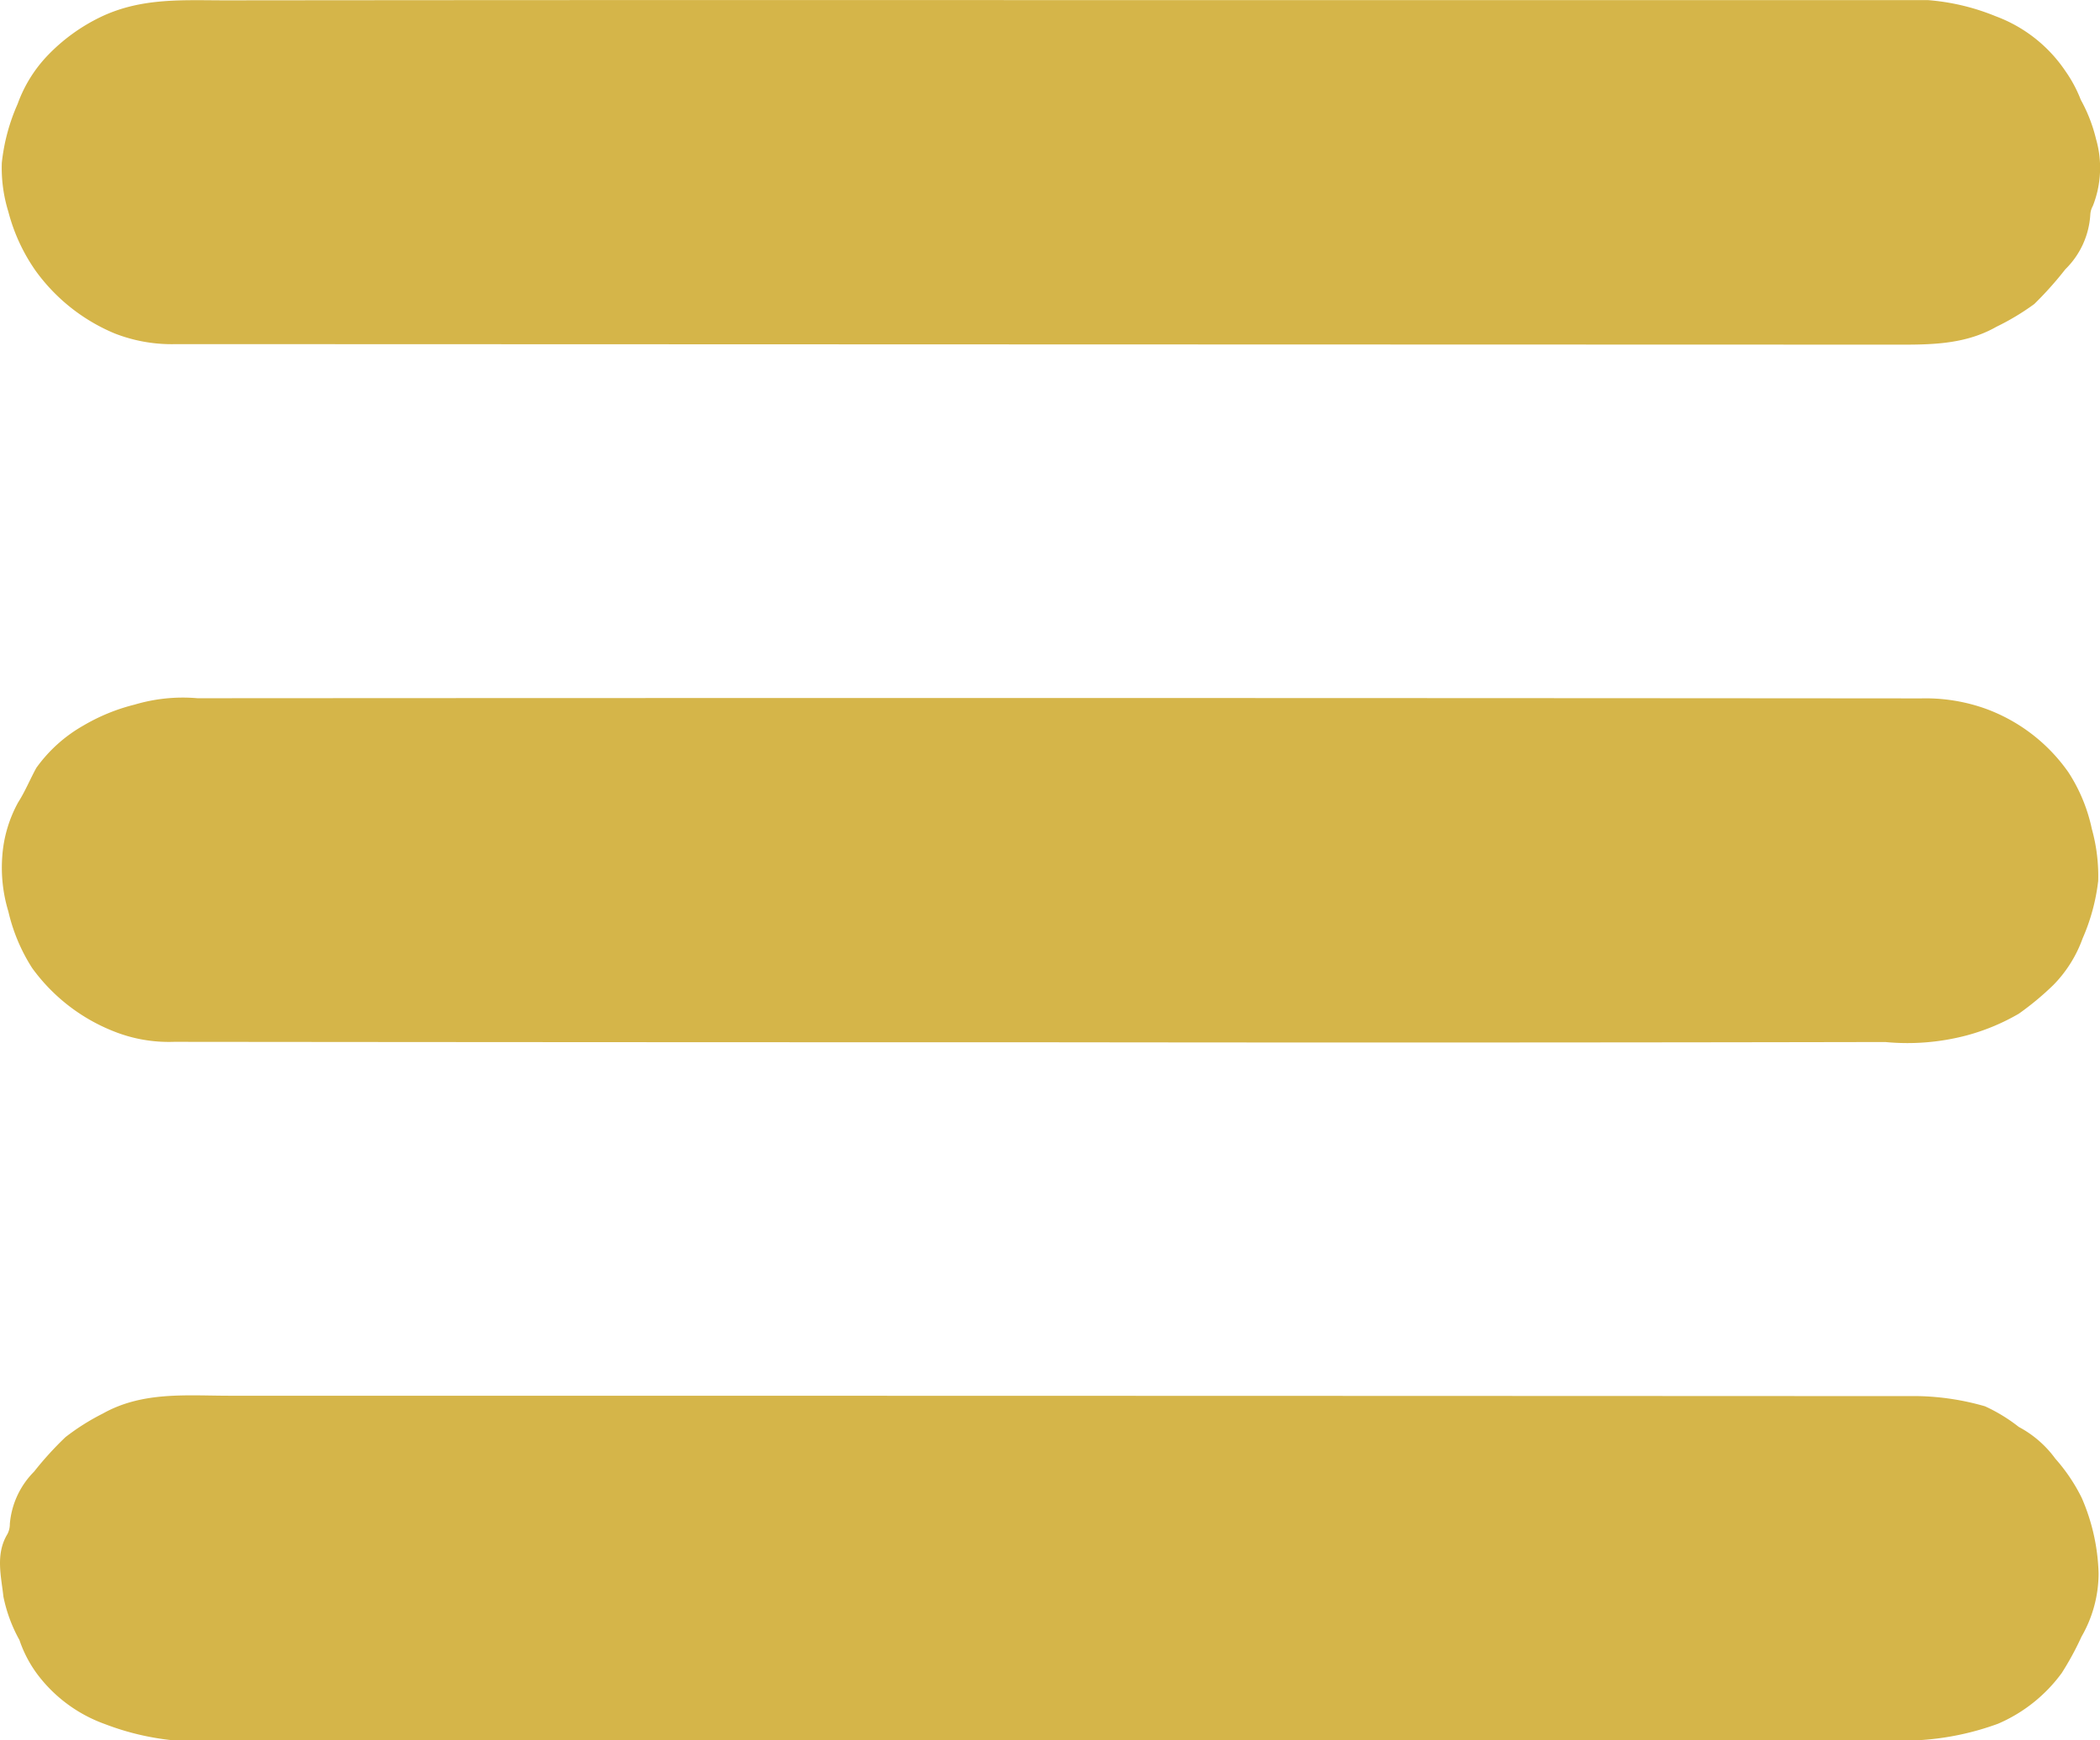 <svg xmlns="http://www.w3.org/2000/svg" width="103.009" height="85.387" viewBox="0 0 103.009 85.387"><g id="Grupo_1263" data-name="Grupo 1263" transform="translate(-661.001 -211.968)"><path id="Trazado_1347" data-name="Trazado 1347" d="M712.962,211.973q21.524,0,43.049,0a11,11,0,0,1,3.332.792,7.088,7.088,0,0,1,3.416,2.684,6.549,6.549,0,0,1,.76,1.419,7.636,7.636,0,0,1,.745,1.916,5.093,5.093,0,0,1-.156,3.291.976.976,0,0,0-.123.418,4.094,4.094,0,0,1-1.226,2.688,17.189,17.189,0,0,1-1.524,1.705A12.035,12.035,0,0,1,759.381,228c-1.645.938-3.452.878-5.26.878q-42.011-.011-84.023-.026a7.676,7.676,0,0,1-3.026-.525,9.1,9.1,0,0,1-3.879-3.081,8.974,8.974,0,0,1-1.331-2.885,7.281,7.281,0,0,1-.322-2.405,9.623,9.623,0,0,1,.777-2.891,6.719,6.719,0,0,1,1.429-2.332,9.027,9.027,0,0,1,2.68-1.949c1.991-.941,4.026-.8,6.081-.8Q692.734,211.964,712.962,211.973Z" transform="translate(-0.45 0)" fill="#d5b549"></path><path id="Trazado_1348" data-name="Trazado 1348" d="M712.818,459.9q-21.452,0-42.9-.022a7.265,7.265,0,0,1-2.961-.521,9.028,9.028,0,0,1-3.988-3.1,8.788,8.788,0,0,1-1.166-2.772,7.391,7.391,0,0,1-.3-2.7,6.409,6.409,0,0,1,.783-2.663c.341-.533.582-1.129.888-1.686a7.21,7.21,0,0,1,2.322-2.084A9.407,9.407,0,0,1,668,443.331a8.284,8.284,0,0,1,3.082-.312q42.274-.025,84.547.008a8.742,8.742,0,0,1,3.181.513,8.519,8.519,0,0,1,4.041,3.112A8.2,8.2,0,0,1,764,449.43a8.6,8.6,0,0,1,.312,2.558,9.843,9.843,0,0,1-.766,2.821,6.282,6.282,0,0,1-1.432,2.28,14.083,14.083,0,0,1-1.694,1.408,10.464,10.464,0,0,1-2.579,1.071,11.386,11.386,0,0,1-3.975.319Q733.344,459.927,712.818,459.9Z" transform="translate(-0.391 -196.792)" fill="#d5b549"></path><path id="Trazado_1349" data-name="Trazado 1349" d="M712.457,690.8q-21.529,0-43.058,0a12.939,12.939,0,0,1-3.259-.789A7.17,7.17,0,0,1,663,687.783a6.041,6.041,0,0,1-1.045-1.892,7.4,7.4,0,0,1-.787-2.131c-.109-1.012-.4-2.085.2-3.074a1.074,1.074,0,0,0,.116-.5,4.116,4.116,0,0,1,1.19-2.56,16.139,16.139,0,0,1,1.543-1.695,11.224,11.224,0,0,1,1.824-1.151c1.956-1.1,4.109-.877,6.222-.877q41.427,0,82.854.019a12.685,12.685,0,0,1,3.254.5,8.219,8.219,0,0,1,1.657,1.013,5.286,5.286,0,0,1,1.79,1.555,8.667,8.667,0,0,1,1.3,1.934,9.939,9.939,0,0,1,.823,3.7,6.231,6.231,0,0,1-.838,3.1,14.628,14.628,0,0,1-.965,1.777A7.562,7.562,0,0,1,759,690a13.577,13.577,0,0,1-5.342.811Q733.06,690.794,712.457,690.8Z" transform="translate(0 -393.453)" fill="#d5b549"></path></g></svg>